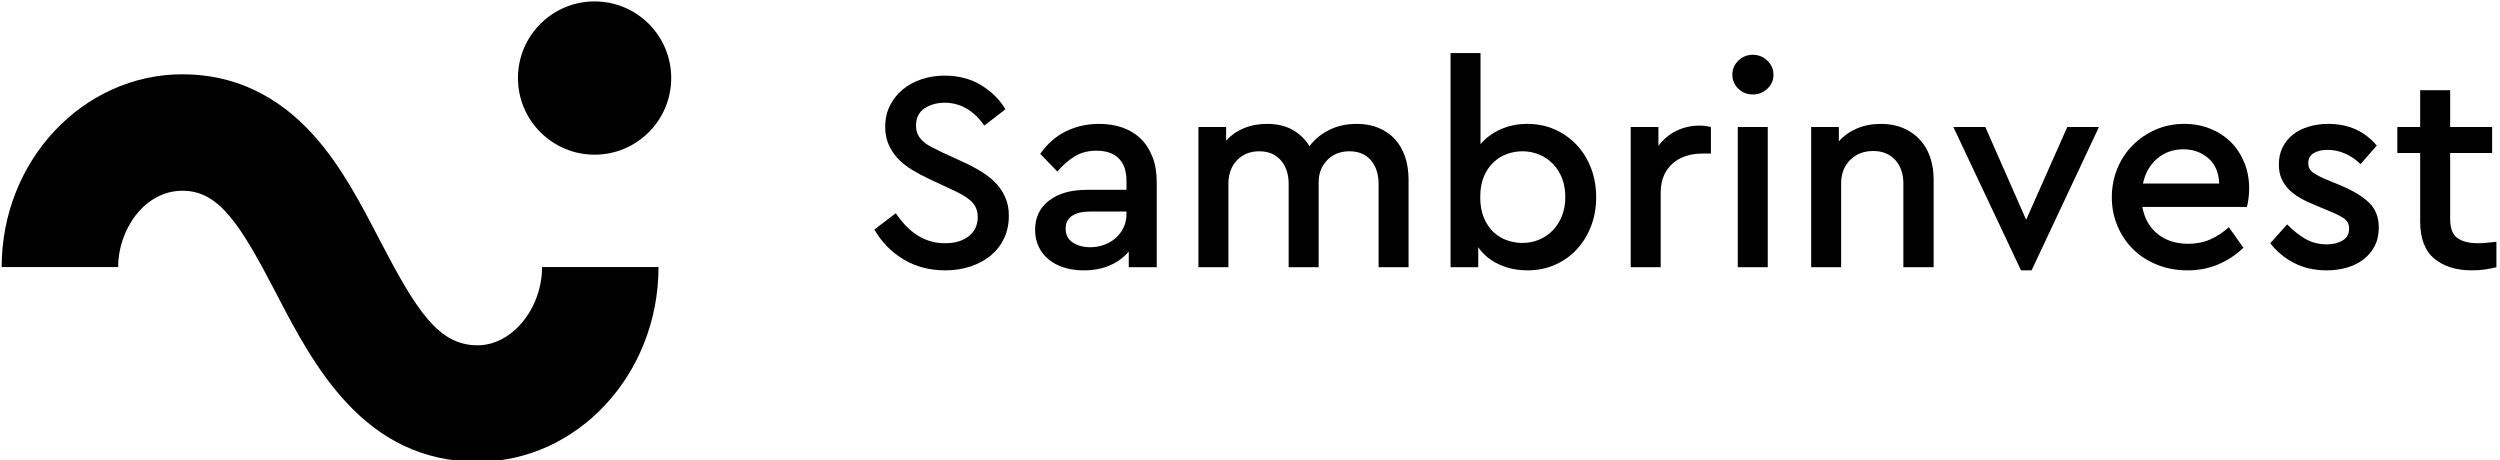 <?xml version="1.0" encoding="UTF-8"?>
<svg width="288px" height="53px" viewBox="0 0 288 53" version="1.1" xmlns="http://www.w3.org/2000/svg" xmlns:xlink="http://www.w3.org/1999/xlink">
    <!-- Generator: Sketch 51.3 (57544) - http://www.bohemiancoding.com/sketch -->
    <title>logo dark</title>
    <desc>Created with Sketch.</desc>
    <defs></defs>
    <g id="Page-1" stroke="none" stroke-width="1" fill="none" fill-rule="evenodd">
        <g id="01" transform="translate(-198, -106)" fill="#000">
            <g id="logo-dark" transform="translate(198, 106)">
                <g id="SAMBRINVEST_logo_horizontal_RGB_pos">
                    <g id="Group" transform="translate(100.24, 5.6)" fill-rule="nonzero">
                        <path d="M8.578,3.112 C10.178,3.112 11.582,3.479 12.788,4.214 C13.994,4.948 14.926,5.874 15.584,6.993 L13.15,8.868 C12.579,8.035 11.911,7.388 11.144,6.927 C10.376,6.467 9.521,6.236 8.578,6.236 C7.701,6.236 6.933,6.45 6.275,6.878 C5.618,7.306 5.289,7.969 5.289,8.868 C5.289,9.285 5.365,9.641 5.519,9.937 C5.672,10.233 5.881,10.496 6.144,10.726 C6.407,10.957 6.724,11.165 7.098,11.351 C7.47,11.538 7.876,11.741 8.315,11.96 L10.749,13.078 C11.56,13.451 12.295,13.846 12.953,14.262 C13.611,14.679 14.158,15.134 14.597,15.627 C15.036,16.121 15.375,16.663 15.617,17.256 C15.858,17.847 15.979,18.517 15.979,19.262 C15.979,20.227 15.792,21.098 15.42,21.877 C15.046,22.656 14.532,23.313 13.874,23.851 C13.216,24.388 12.443,24.804 11.554,25.101 C10.666,25.397 9.707,25.545 8.677,25.545 C6.856,25.545 5.245,25.123 3.841,24.278 C2.438,23.434 1.32,22.288 0.486,20.841 L2.953,18.966 C3.26,19.426 3.606,19.865 3.989,20.281 C4.373,20.698 4.795,21.066 5.255,21.383 C5.716,21.702 6.226,21.954 6.785,22.14 C7.345,22.327 7.964,22.42 8.644,22.42 C9.762,22.42 10.666,22.151 11.357,21.614 C12.048,21.076 12.393,20.337 12.393,19.393 C12.393,18.977 12.316,18.61 12.163,18.291 C12.009,17.974 11.79,17.694 11.505,17.453 C11.22,17.212 10.886,16.987 10.502,16.779 C10.118,16.57 9.685,16.356 9.203,16.137 L6.801,15.019 C6.1,14.69 5.442,14.339 4.828,13.966 C4.214,13.594 3.677,13.166 3.216,12.683 C2.756,12.201 2.394,11.659 2.131,11.055 C1.868,10.452 1.736,9.767 1.736,8.999 C1.736,8.1 1.917,7.289 2.279,6.565 C2.641,5.842 3.134,5.223 3.759,4.707 C4.384,4.192 5.108,3.797 5.93,3.523 C6.752,3.249 7.635,3.112 8.578,3.112 Z" id="Shape"></path>
                        <path d="M26.372,8.671 C27.359,8.671 28.258,8.813 29.07,9.098 C29.881,9.383 30.577,9.805 31.158,10.364 C31.739,10.924 32.194,11.625 32.523,12.47 C32.852,13.314 33.016,14.295 33.016,15.414 L33.016,25.183 L29.793,25.183 L29.793,23.374 C29.223,24.053 28.499,24.585 27.622,24.969 C26.745,25.352 25.747,25.545 24.629,25.545 C23.774,25.545 23.001,25.434 22.31,25.215 C21.619,24.997 21.027,24.678 20.534,24.262 C20.04,23.845 19.662,23.352 19.399,22.781 C19.136,22.211 19.004,21.576 19.004,20.873 C19.004,19.448 19.541,18.324 20.616,17.502 C21.69,16.679 23.138,16.268 24.958,16.268 L29.53,16.268 L29.53,15.216 C29.53,14.098 29.234,13.242 28.642,12.65 C28.05,12.058 27.194,11.762 26.076,11.762 C25.133,11.762 24.311,11.971 23.609,12.387 C22.907,12.804 22.228,13.396 21.57,14.163 L19.596,12.124 C20.43,10.94 21.427,10.068 22.59,9.509 C23.752,8.95 25.012,8.671 26.372,8.671 Z M25.353,22.88 C25.922,22.88 26.459,22.787 26.964,22.601 C27.468,22.414 27.912,22.151 28.296,21.811 C28.68,21.472 28.982,21.066 29.201,20.594 C29.42,20.123 29.53,19.613 29.53,19.065 L29.53,18.769 L25.385,18.769 C24.464,18.769 23.757,18.933 23.264,19.262 C22.771,19.591 22.523,20.084 22.523,20.742 C22.523,21.444 22.797,21.976 23.346,22.337 C23.894,22.699 24.563,22.88 25.353,22.88 Z" id="Shape"></path>
                        <path d="M56.074,8.671 C57.017,8.671 57.861,8.83 58.606,9.147 C59.352,9.465 59.977,9.904 60.482,10.463 C60.986,11.022 61.37,11.696 61.633,12.486 C61.896,13.275 62.027,14.142 62.027,15.084 L62.027,25.183 L58.573,25.183 L58.573,15.578 C58.573,14.459 58.278,13.555 57.685,12.864 C57.094,12.173 56.271,11.828 55.219,11.828 C54.166,11.828 53.311,12.168 52.653,12.848 C51.995,13.528 51.667,14.383 51.667,15.413 L51.667,25.183 L48.213,25.183 L48.213,15.578 C48.213,14.459 47.911,13.555 47.308,12.864 C46.705,12.173 45.877,11.828 44.825,11.828 C43.772,11.828 42.917,12.173 42.259,12.864 C41.601,13.555 41.272,14.459 41.272,15.578 L41.272,25.183 L37.819,25.183 L37.819,9.032 L41.009,9.032 L41.009,10.611 C41.557,9.997 42.231,9.52 43.032,9.18 C43.833,8.841 44.726,8.67 45.713,8.67 C46.875,8.67 47.861,8.901 48.673,9.361 C49.484,9.822 50.131,10.447 50.614,11.236 C51.184,10.469 51.935,9.85 52.867,9.378 C53.799,8.906 54.868,8.671 56.074,8.671 Z" id="Shape"></path>
                        <path d="M70.316,11.006 C70.93,10.282 71.703,9.712 72.636,9.295 C73.568,8.879 74.592,8.671 75.71,8.671 C76.851,8.671 77.903,8.884 78.868,9.312 C79.833,9.739 80.671,10.331 81.385,11.088 C82.097,11.845 82.651,12.738 83.046,13.769 C83.441,14.799 83.638,15.918 83.638,17.124 C83.638,18.33 83.441,19.443 83.046,20.462 C82.651,21.482 82.102,22.371 81.401,23.127 C80.699,23.883 79.866,24.476 78.902,24.903 C77.936,25.331 76.884,25.545 75.744,25.545 C74.538,25.545 73.435,25.314 72.438,24.854 C71.44,24.393 70.645,23.736 70.053,22.88 L70.053,25.183 L66.863,25.183 L66.863,0.513 L70.316,0.513 L70.316,11.006 L70.316,11.006 Z M75.151,11.828 C74.538,11.828 73.939,11.932 73.359,12.141 C72.778,12.349 72.257,12.673 71.797,13.111 C71.336,13.55 70.969,14.098 70.694,14.756 C70.42,15.414 70.283,16.203 70.283,17.124 C70.283,18.045 70.426,18.84 70.711,19.509 C70.996,20.177 71.369,20.725 71.829,21.153 C72.29,21.581 72.811,21.893 73.391,22.091 C73.972,22.288 74.559,22.387 75.151,22.387 C75.853,22.387 76.505,22.255 77.109,21.992 C77.712,21.729 78.232,21.367 78.671,20.906 C79.11,20.446 79.455,19.892 79.707,19.245 C79.959,18.598 80.085,17.88 80.085,17.091 C80.085,16.302 79.959,15.584 79.707,14.936 C79.455,14.29 79.104,13.736 78.655,13.275 C78.205,12.815 77.679,12.459 77.075,12.206 C76.472,11.955 75.83,11.828 75.151,11.828 Z" id="Shape"></path>
                        <path d="M95.544,8.868 C95.83,8.868 96.076,8.884 96.285,8.917 C96.493,8.95 96.685,8.988 96.86,9.032 L96.86,12.091 L95.808,12.091 C95.171,12.091 94.563,12.185 93.982,12.371 C93.4,12.557 92.897,12.837 92.47,13.21 C92.042,13.583 91.702,14.049 91.449,14.607 C91.198,15.167 91.071,15.819 91.071,16.565 L91.071,25.183 L87.618,25.183 L87.618,9.032 L90.808,9.032 L90.808,11.203 C91.378,10.436 92.075,9.855 92.897,9.46 C93.719,9.065 94.601,8.868 95.544,8.868 Z" id="Shape"></path>
                        <path d="M101.695,0.711 C102.331,0.711 102.885,0.936 103.357,1.385 C103.828,1.834 104.063,2.377 104.063,3.013 C104.063,3.649 103.828,4.186 103.357,4.625 C102.885,5.063 102.331,5.283 101.695,5.283 C101.038,5.283 100.478,5.063 100.018,4.625 C99.557,4.186 99.328,3.649 99.328,3.013 C99.328,2.377 99.557,1.834 100.018,1.385 C100.478,0.936 101.038,0.711 101.695,0.711 Z M103.406,25.183 L99.952,25.183 L99.952,9.032 L103.406,9.032 L103.406,25.183 Z" id="Shape"></path>
                        <path d="M116.464,8.671 C117.406,8.671 118.252,8.83 118.996,9.147 C119.742,9.465 120.378,9.904 120.905,10.463 C121.431,11.022 121.83,11.696 122.105,12.486 C122.379,13.275 122.516,14.142 122.516,15.084 L122.516,25.183 L119.029,25.183 L119.029,15.545 C119.029,14.426 118.718,13.522 118.092,12.831 C117.467,12.141 116.618,11.795 115.543,11.795 C114.468,11.795 113.586,12.141 112.895,12.831 C112.204,13.522 111.859,14.426 111.859,15.545 L111.859,25.183 L108.406,25.183 L108.406,9.032 L111.596,9.032 L111.596,10.677 C112.166,10.041 112.863,9.548 113.685,9.197 C114.507,8.846 115.433,8.671 116.464,8.671 Z" id="Shape"></path>
                        <polygon id="Shape" points="133.798 25.545 132.581 25.545 124.786 9.032 128.469 9.032 133.174 19.722 137.91 9.032 141.56 9.032"></polygon>
                        <path d="M151.397,8.671 C152.471,8.671 153.468,8.857 154.389,9.229 C155.31,9.602 156.1,10.118 156.758,10.775 C157.415,11.433 157.931,12.218 158.304,13.127 C158.677,14.038 158.863,15.019 158.863,16.071 C158.863,16.51 158.835,16.926 158.78,17.321 C158.726,17.716 158.666,18.023 158.6,18.242 L146.561,18.242 C146.802,19.58 147.395,20.621 148.337,21.367 C149.28,22.113 150.442,22.485 151.824,22.485 C152.766,22.485 153.621,22.316 154.389,21.976 C155.157,21.636 155.87,21.169 156.527,20.578 L158.205,22.946 C157.35,23.757 156.384,24.393 155.31,24.854 C154.236,25.314 153.052,25.545 151.758,25.545 C150.509,25.545 149.346,25.331 148.272,24.903 C147.197,24.475 146.276,23.883 145.509,23.127 C144.74,22.37 144.137,21.477 143.699,20.446 C143.26,19.415 143.042,18.307 143.042,17.124 C143.042,15.94 143.256,14.833 143.682,13.801 C144.11,12.771 144.703,11.877 145.459,11.121 C146.216,10.364 147.098,9.767 148.107,9.328 C149.115,8.89 150.212,8.671 151.397,8.671 Z M151.297,11.598 C150.114,11.598 149.104,11.955 148.272,12.667 C147.437,13.38 146.89,14.339 146.627,15.545 L155.41,15.545 C155.365,14.273 154.943,13.298 154.143,12.617 C153.342,11.938 152.394,11.598 151.297,11.598 Z" id="Shape"></path>
                        <path d="M167.973,8.671 C169.158,8.671 170.216,8.884 171.148,9.312 C172.079,9.739 172.885,10.359 173.566,11.17 L171.691,13.308 C171.164,12.782 170.572,12.376 169.915,12.091 C169.256,11.806 168.576,11.664 167.875,11.664 C167.238,11.664 166.712,11.79 166.297,12.042 C165.879,12.294 165.671,12.683 165.671,13.21 C165.671,13.648 165.846,13.999 166.197,14.262 C166.548,14.525 167.096,14.81 167.842,15.117 L169.355,15.742 C170.824,16.356 171.932,17.025 172.678,17.749 C173.423,18.472 173.795,19.426 173.795,20.61 C173.795,21.422 173.637,22.135 173.319,22.748 C173,23.363 172.567,23.878 172.019,24.294 C171.471,24.711 170.836,25.024 170.112,25.232 C169.388,25.44 168.62,25.545 167.809,25.545 C166.362,25.545 165.09,25.254 163.993,24.673 C162.897,24.092 161.998,23.341 161.296,22.42 L163.238,20.248 C163.895,20.928 164.59,21.482 165.325,21.91 C166.06,22.337 166.888,22.551 167.809,22.551 C168.51,22.551 169.113,22.403 169.618,22.107 C170.123,21.811 170.375,21.356 170.375,20.742 C170.375,20.216 170.166,19.816 169.75,19.541 C169.333,19.267 168.796,18.999 168.139,18.735 L166.494,18.044 C165.836,17.781 165.249,17.502 164.734,17.206 C164.219,16.91 163.78,16.576 163.418,16.203 C163.056,15.83 162.777,15.413 162.579,14.953 C162.382,14.493 162.284,13.955 162.284,13.341 C162.284,12.596 162.431,11.932 162.728,11.351 C163.023,10.771 163.424,10.282 163.928,9.887 C164.432,9.492 165.035,9.192 165.737,8.983 C166.439,8.775 167.185,8.671 167.973,8.671 Z" id="Shape"></path>
                        <path d="M186.853,12.026 L182.018,12.026 L182.018,19.623 C182.018,20.698 182.297,21.433 182.857,21.828 C183.416,22.222 184.21,22.42 185.242,22.42 C185.526,22.42 185.844,22.403 186.195,22.371 C186.545,22.337 186.929,22.299 187.347,22.255 L187.347,25.183 C186.907,25.292 186.463,25.38 186.015,25.446 C185.564,25.511 185.065,25.545 184.517,25.545 C182.719,25.545 181.278,25.095 180.193,24.196 C179.107,23.297 178.564,21.872 178.564,19.92 L178.564,12.026 L175.933,12.026 L175.933,9.032 L178.564,9.032 L178.564,4.789 L182.018,4.789 L182.018,9.032 L186.853,9.032 L186.853,12.026 L186.853,12.026 Z" id="Shape"></path>
                    </g>
                    <g id="Group" fill-rule="nonzero">
                        <path d="M55.025,39.778 C50.536,39.778 48.024,35.89 43.734,27.636 C41.564,23.459 39.32,19.14 36.158,15.612 C31.964,10.931 26.873,8.558 21.026,8.558 C9.538,8.558 0.191,18.519 0.191,30.763 L13.607,30.763 C13.607,26.519 16.588,21.974 21.026,21.974 C25.214,21.974 27.644,25.768 31.83,33.822 C36.079,41.998 41.897,53.194 55.025,53.194 C66.513,53.194 75.86,43.132 75.86,30.763 L62.443,30.763 C62.444,35.565 58.977,39.778 55.025,39.778 Z" id="Shape"></path>
                        <path d="M68.496,17.819 C73.371,17.819 77.324,13.866 77.324,8.99 C77.324,4.115 73.371,0.163 68.496,0.163 C63.62,0.163 59.668,4.115 59.668,8.99 C59.668,13.866 63.62,17.819 68.496,17.819 Z" id="Shape"></path>
                    </g>
                </g>
            </g>
        </g>
    </g>
</svg>